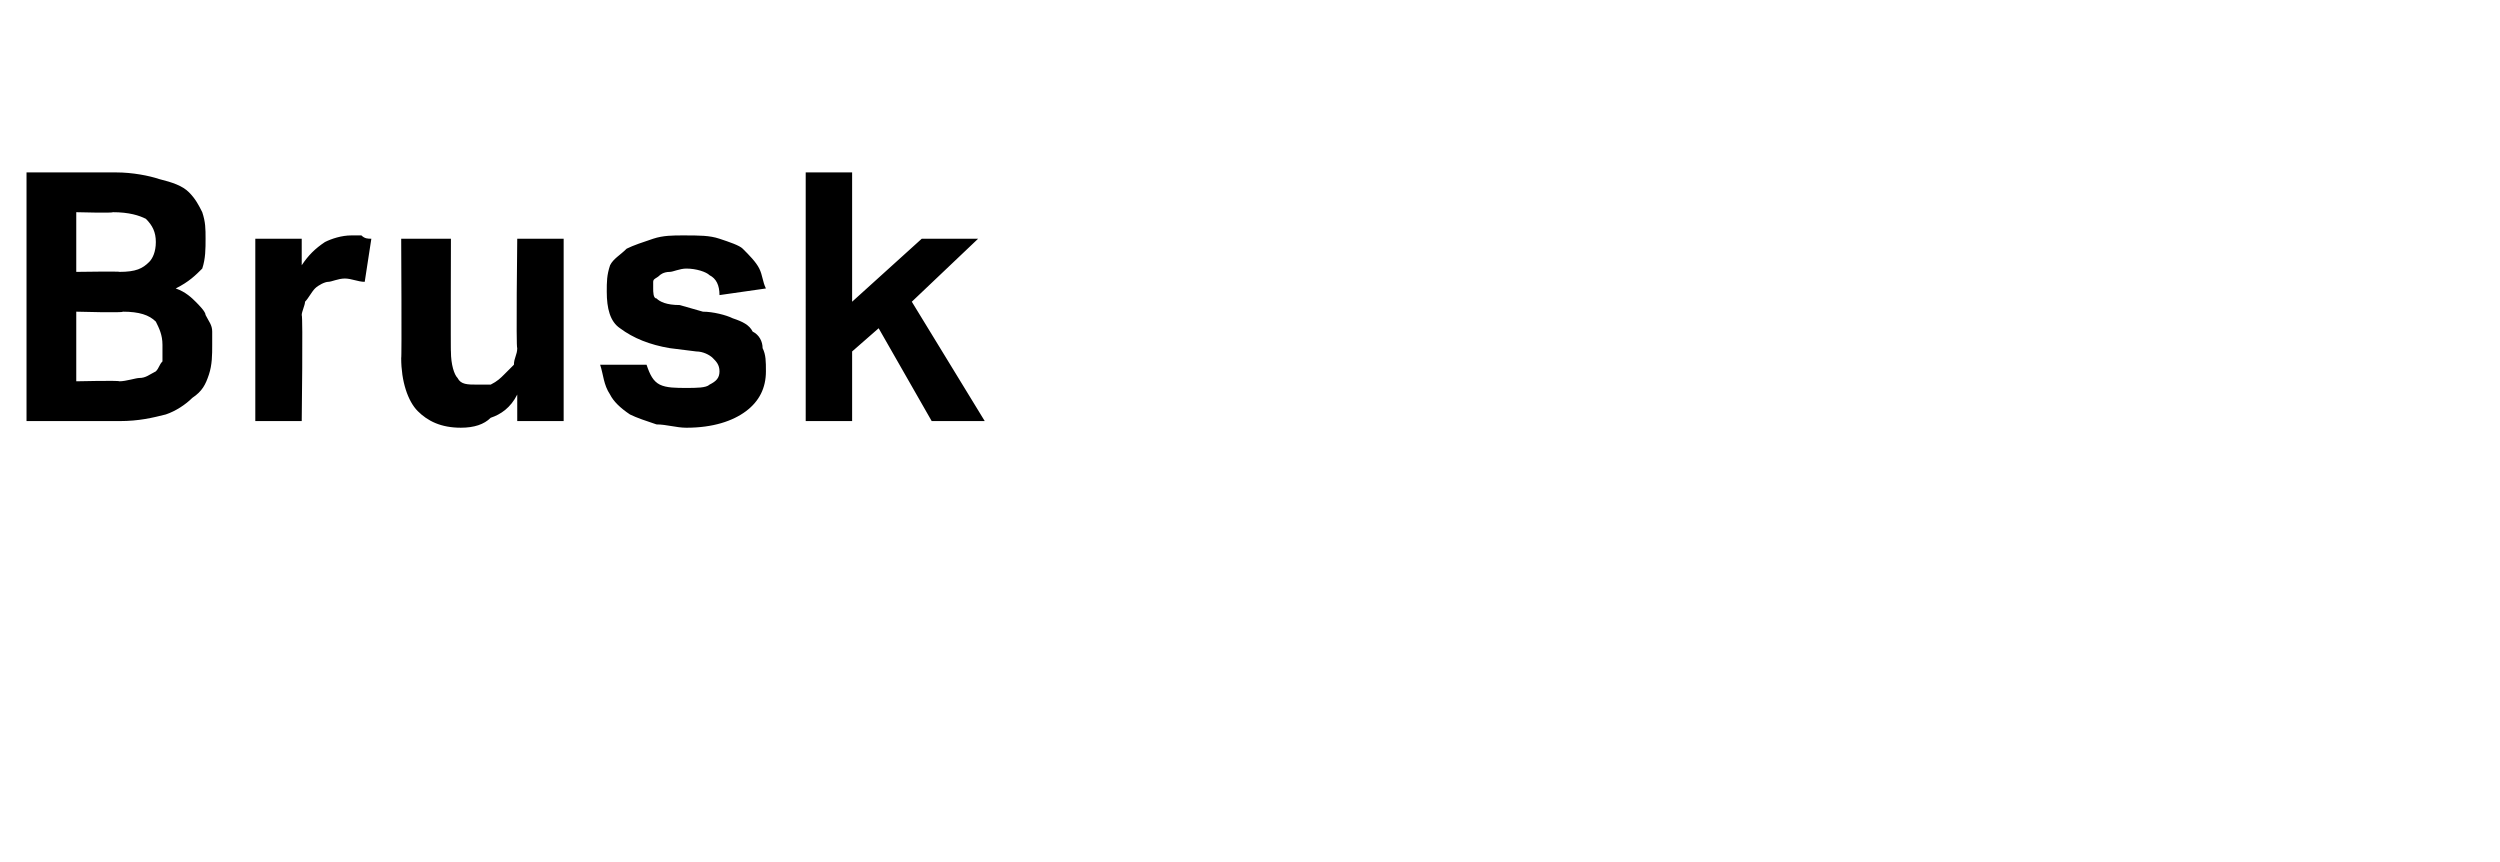 <?xml version="1.0" standalone="no"?><!DOCTYPE svg PUBLIC "-//W3C//DTD SVG 1.1//EN" "http://www.w3.org/Graphics/SVG/1.1/DTD/svg11.dtd"><svg xmlns="http://www.w3.org/2000/svg" version="1.1" width="75.4px" height="26px" viewBox="0 -3 75.4 26" style="top:-3px"><desc>Brusk</desc><defs/><g id="Polygon310780"><path d="m.8 2.2h2.7c.5 0 1 .1 1.3.2c.4.1.7.2.9.4c.2.2.3.4.4.6c.1.3.1.5.1.8c0 .3 0 .6-.1.9c-.2.2-.4.4-.8.6c.3.1.5.3.6.4c.1.1.3.3.3.4c.1.2.2.3.2.5v.4c0 .3 0 .6-.1.9c-.1.3-.2.5-.5.7c-.2.2-.5.4-.8.5c-.4.1-.8.2-1.4.2H.8V2.2zm2.8 3c.5 0 .7-.1.9-.3c.1-.1.2-.3.2-.6c0-.3-.1-.5-.3-.7c-.2-.1-.5-.2-1-.2c.01.03-1.1 0-1.1 0v1.8s1.34-.02 1.3 0zm0 3.3c.2 0 .5-.1.6-.1c.2 0 .3-.1.5-.2c.1-.1.1-.2.2-.3v-.5c0-.3-.1-.5-.2-.7c-.2-.2-.5-.3-1-.3c.05.04-1.4 0-1.4 0v2.1s1.29-.03 1.3 0zm4.1-4.3h1.4v.8c.2-.3.4-.5.7-.7c.2-.1.5-.2.8-.2h.3c.1.1.2.1.3.1L11 5.5c-.2 0-.4-.1-.6-.1c-.2 0-.4.1-.5.1c-.1 0-.3.1-.4.2c-.1.1-.2.3-.3.4c0 .1-.1.3-.1.4c.04.03 0 3.2 0 3.2H7.7V4.2zm4.4 0h1.5s-.01 3.44 0 3.4c0 .4.1.7.2.8c.1.2.3.2.6.2h.4c.2-.1.3-.2.4-.3l.3-.3c0-.2.1-.3.1-.5c-.04.02 0-3.3 0-3.3h1.4v5.5h-1.4v-.8c-.2.4-.5.6-.8.7c-.2.2-.5.3-.9.3c-.6 0-1-.2-1.3-.5c-.3-.3-.5-.9-.5-1.6c.02.04 0-3.6 0-3.6zM19.5 8c.1.3.2.5.4.6c.2.1.5.1.8.1c.3 0 .6 0 .7-.1c.2-.1.3-.2.3-.4c0-.2-.1-.3-.2-.4c-.1-.1-.3-.2-.5-.2l-.8-.1c-.6-.1-1.1-.3-1.5-.6c-.3-.2-.4-.6-.4-1.1c0-.3 0-.5.1-.8c.1-.2.3-.3.5-.5c.2-.1.5-.2.8-.3c.3-.1.6-.1.9-.1c.5 0 .8 0 1.1.1c.3.1.6.2.7.3c.2.2.4.4.5.6c.1.2.1.4.2.6l-1.4.2c0-.3-.1-.5-.3-.6c-.1-.1-.4-.2-.7-.2c-.2 0-.4.1-.5.1c-.2 0-.3.1-.3.1c-.1.1-.2.1-.2.2v.2c0 .1 0 .3.1.3c.1.1.3.2.7.2l.7.2c.3 0 .7.1.9.2c.3.1.5.2.6.4c.2.1.3.3.3.5c.1.2.1.4.1.7c0 .5-.2.9-.6 1.2c-.4.3-1 .5-1.8.5c-.3 0-.6-.1-.9-.1c-.3-.1-.6-.2-.8-.3c-.3-.2-.5-.4-.6-.6c-.2-.3-.2-.6-.3-.9h1.4zm4.8-5.8h1.4v3.9l2.1-1.9h1.7l-2 1.9l2.2 3.6h-1.6l-1.6-2.8l-.8.7v2.1h-1.4V2.2z" stroke="none" fill="#000"/></g></svg>